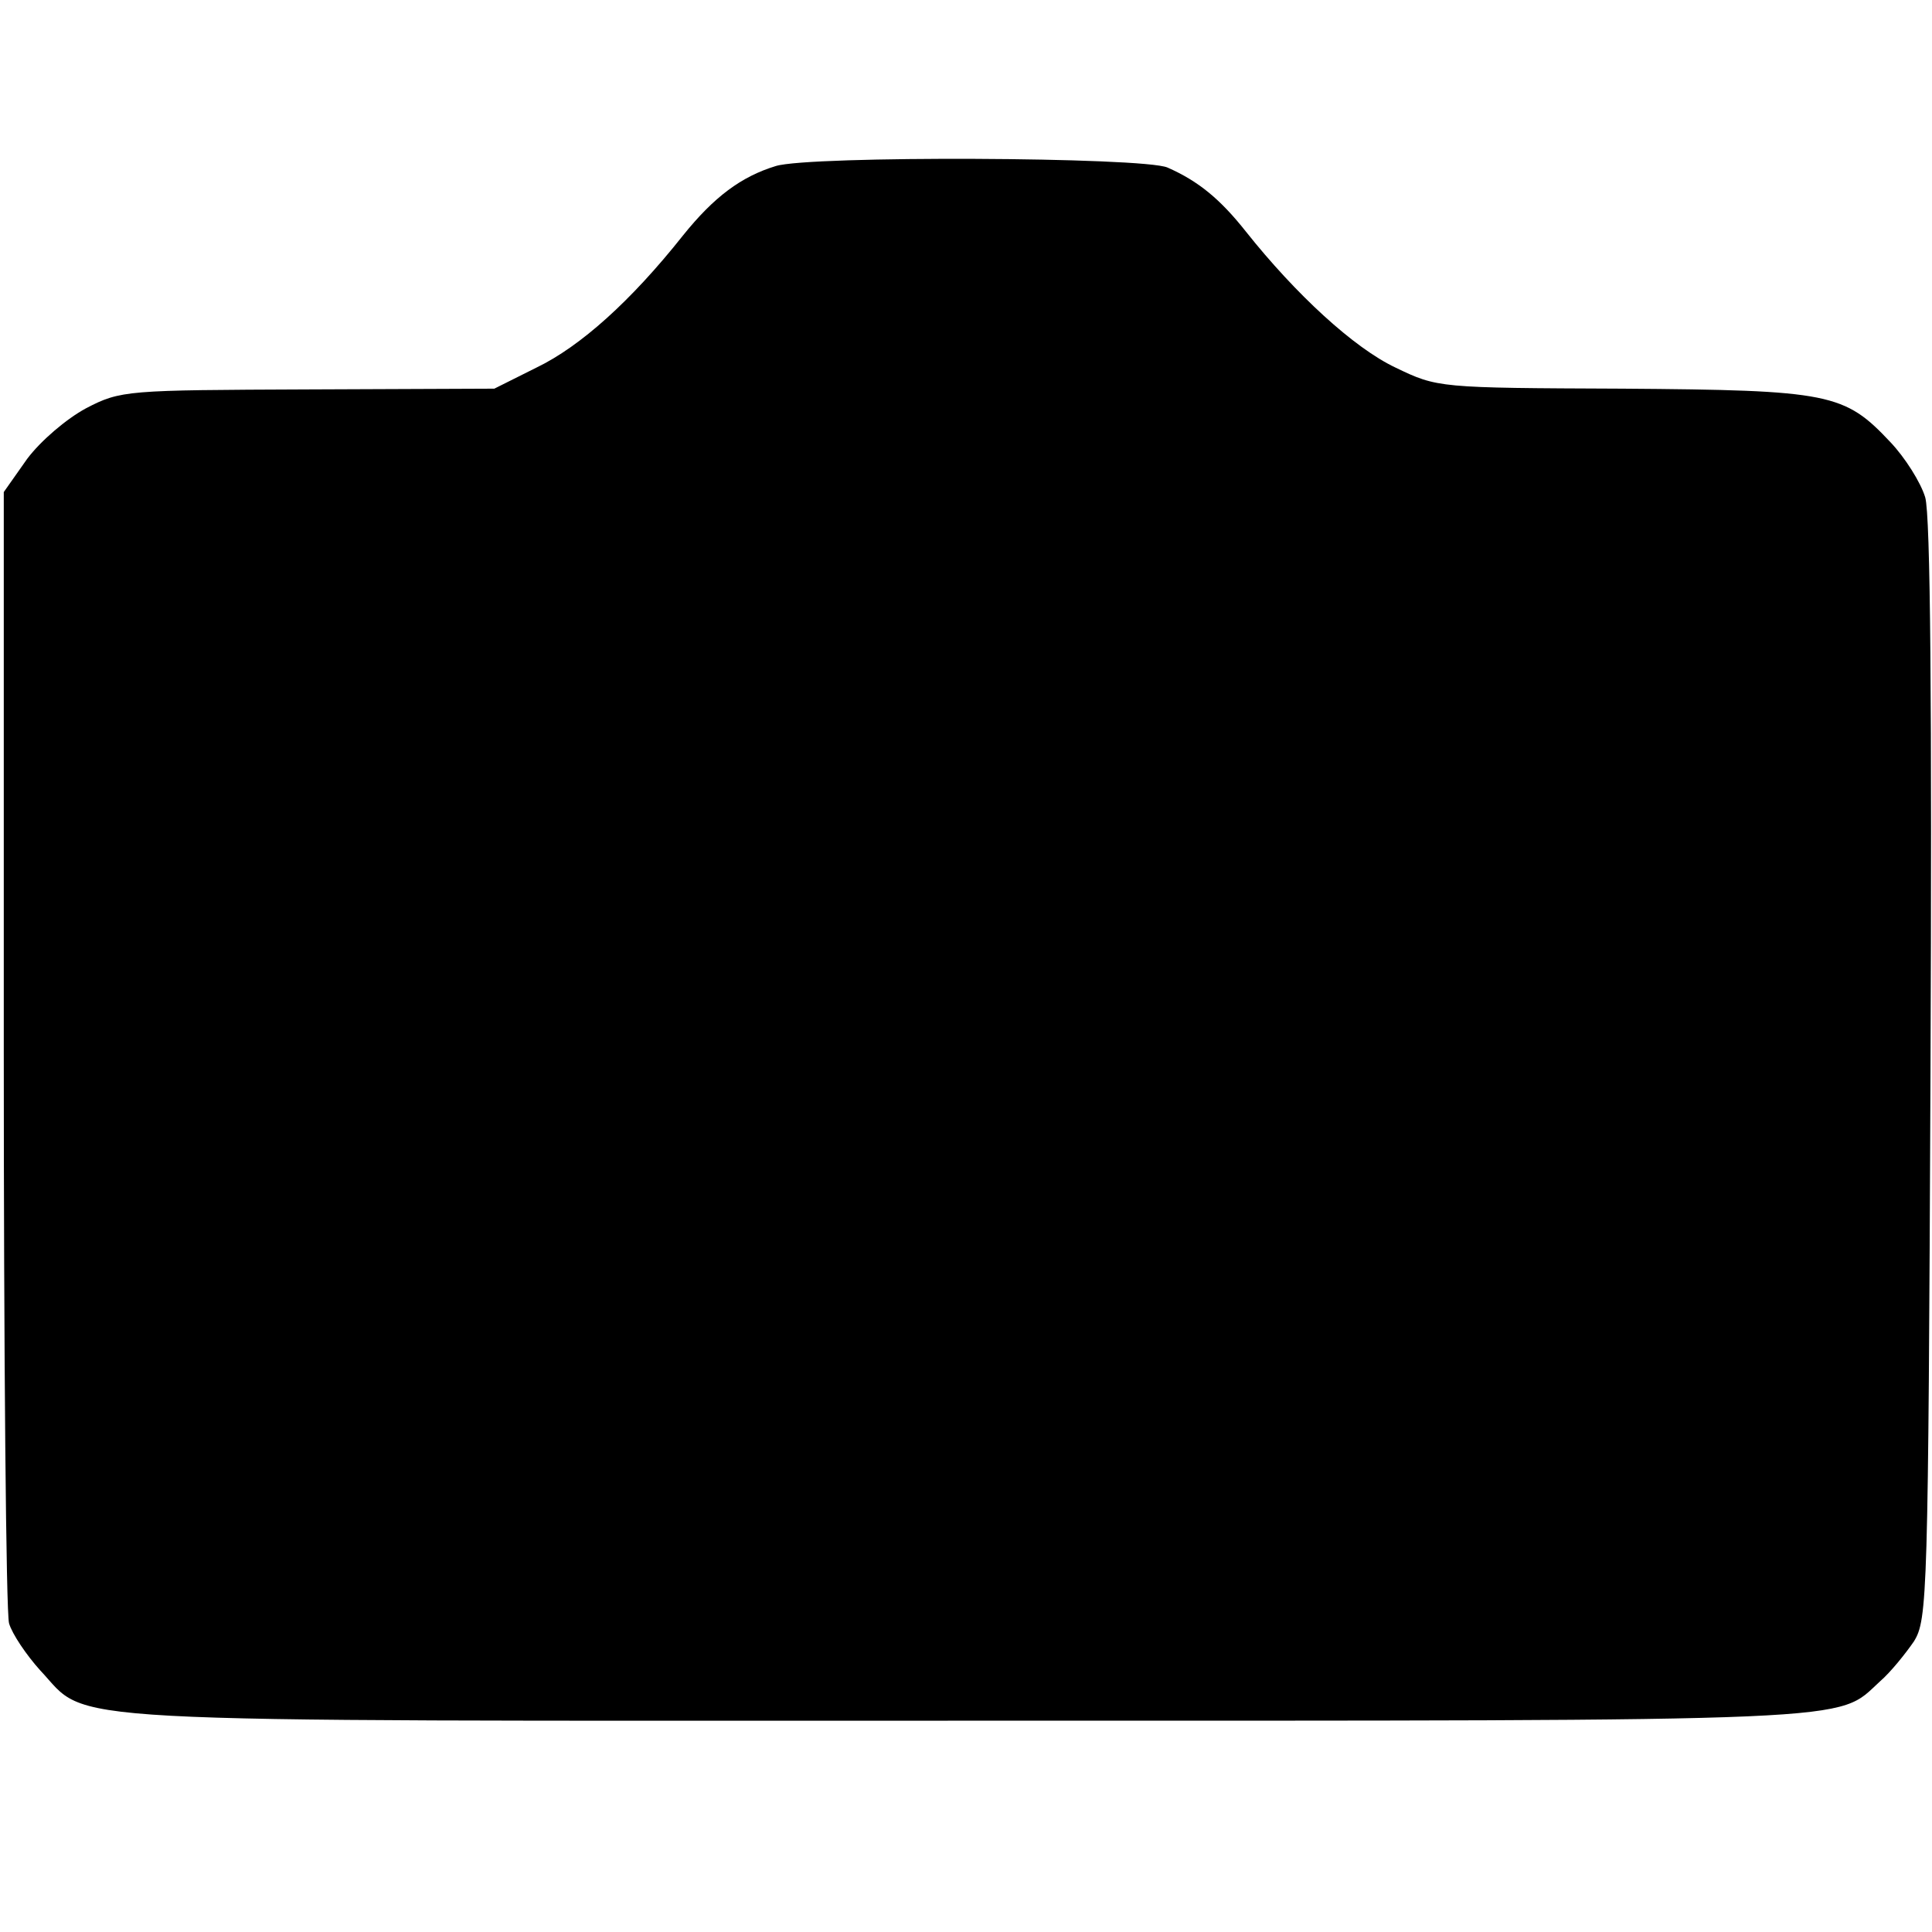 <?xml version="1.0" standalone="no"?>
<!DOCTYPE svg PUBLIC "-//W3C//DTD SVG 20010904//EN"
 "http://www.w3.org/TR/2001/REC-SVG-20010904/DTD/svg10.dtd">
<svg version="1.0" xmlns="http://www.w3.org/2000/svg"
 width="256pt" height="256pt" viewBox="0 0 256 256"
 preserveAspectRatio="xMidYMid meet">
<g transform="translate(0,256) scale(0.1,-0.1)"
fill="#000000" stroke="none">
<path d="M1028 2340 c-46 -14 -82 -41 -123 -92 -69 -87 -136 -147 -194 -175
l-56 -28 -247 -1 c-240 -1 -248 -1 -294 -25 -26 -14 -60 -43 -78 -67 l-31 -44
0 -736 c0 -406 3 -749 7 -763 4 -14 23 -42 41 -62 68 -72 -14 -67 1227 -67
1205 0 1152 -2 1211 52 14 12 34 37 45 53 18 29 19 58 22 755 2 487 0 737 -7
761 -6 20 -27 53 -46 73 -61 65 -80 69 -355 71 -244 1 -245 1 -301 28 -55 26
-132 97 -198 180 -34 43 -63 67 -104 85 -32 14 -474 16 -519 2z"/>
</g>
</svg>
